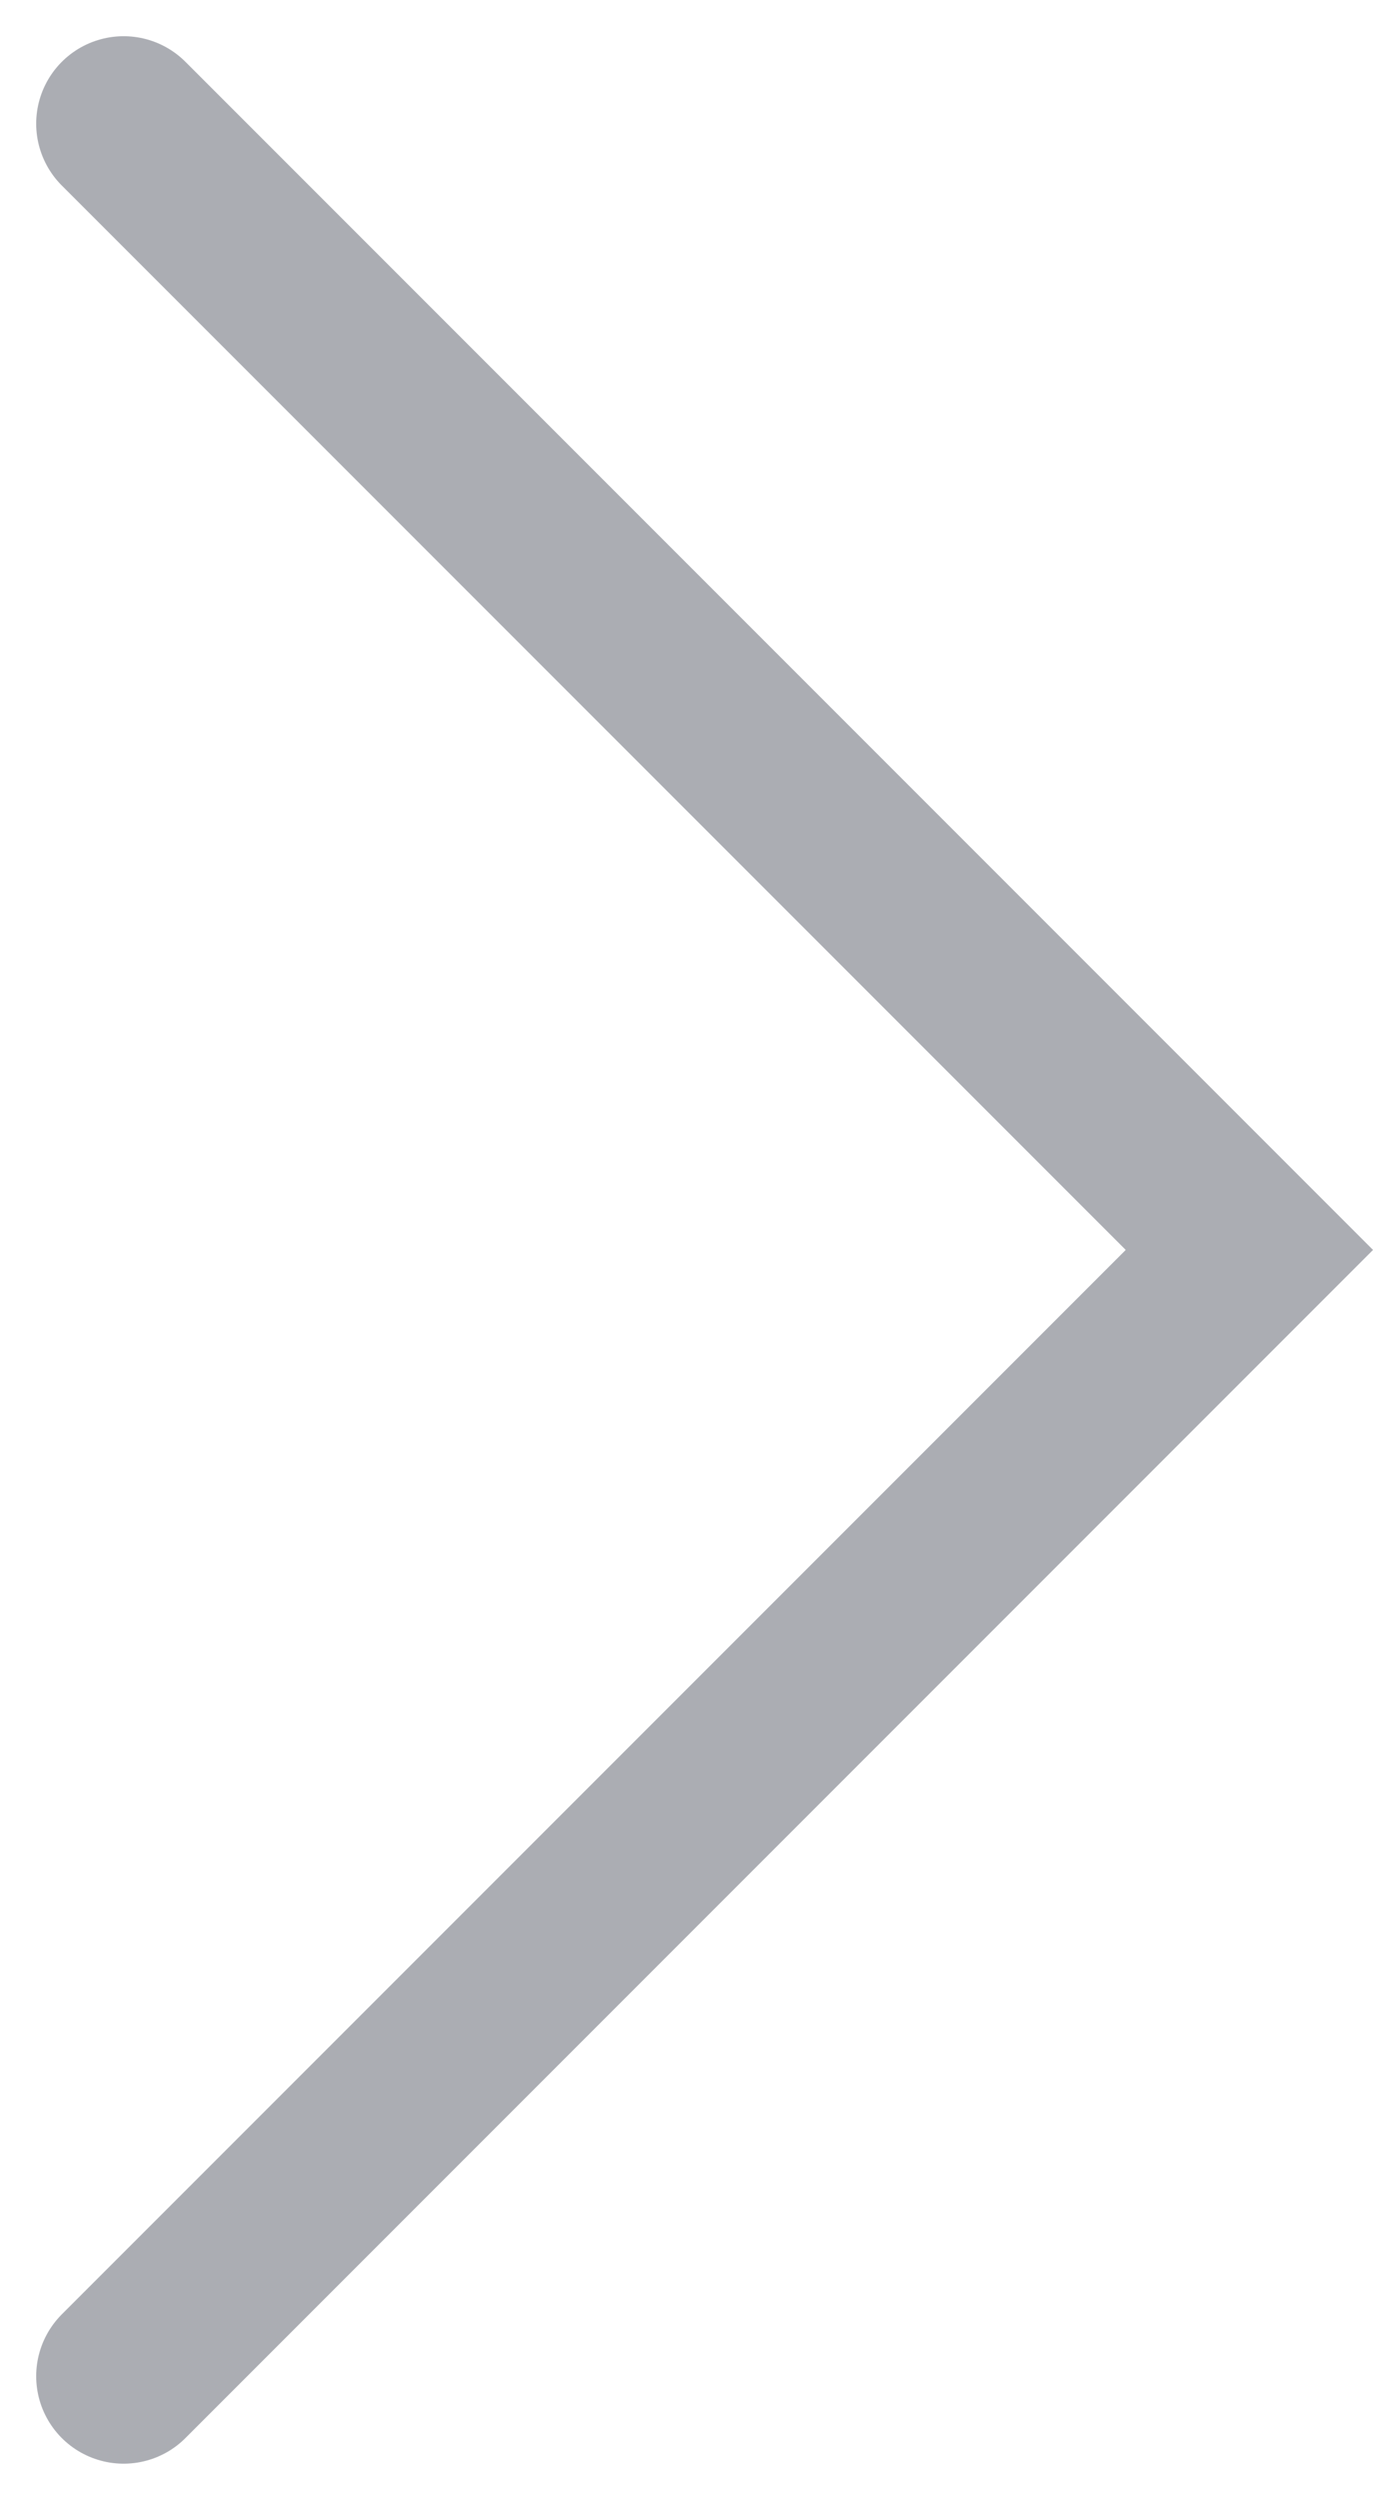<svg xmlns="http://www.w3.org/2000/svg" width="7.852" height="14.29" viewBox="0 0 7.852 14.29">
  <path id="Trazado_121" data-name="Trazado 121" d="M1814.26,4084.374l6.438,6.438-6.438,6.438" transform="translate(-1813.553 -4083.667)" fill="none" stroke="#abadb3" stroke-linecap="round" stroke-width="1"/>
</svg>
